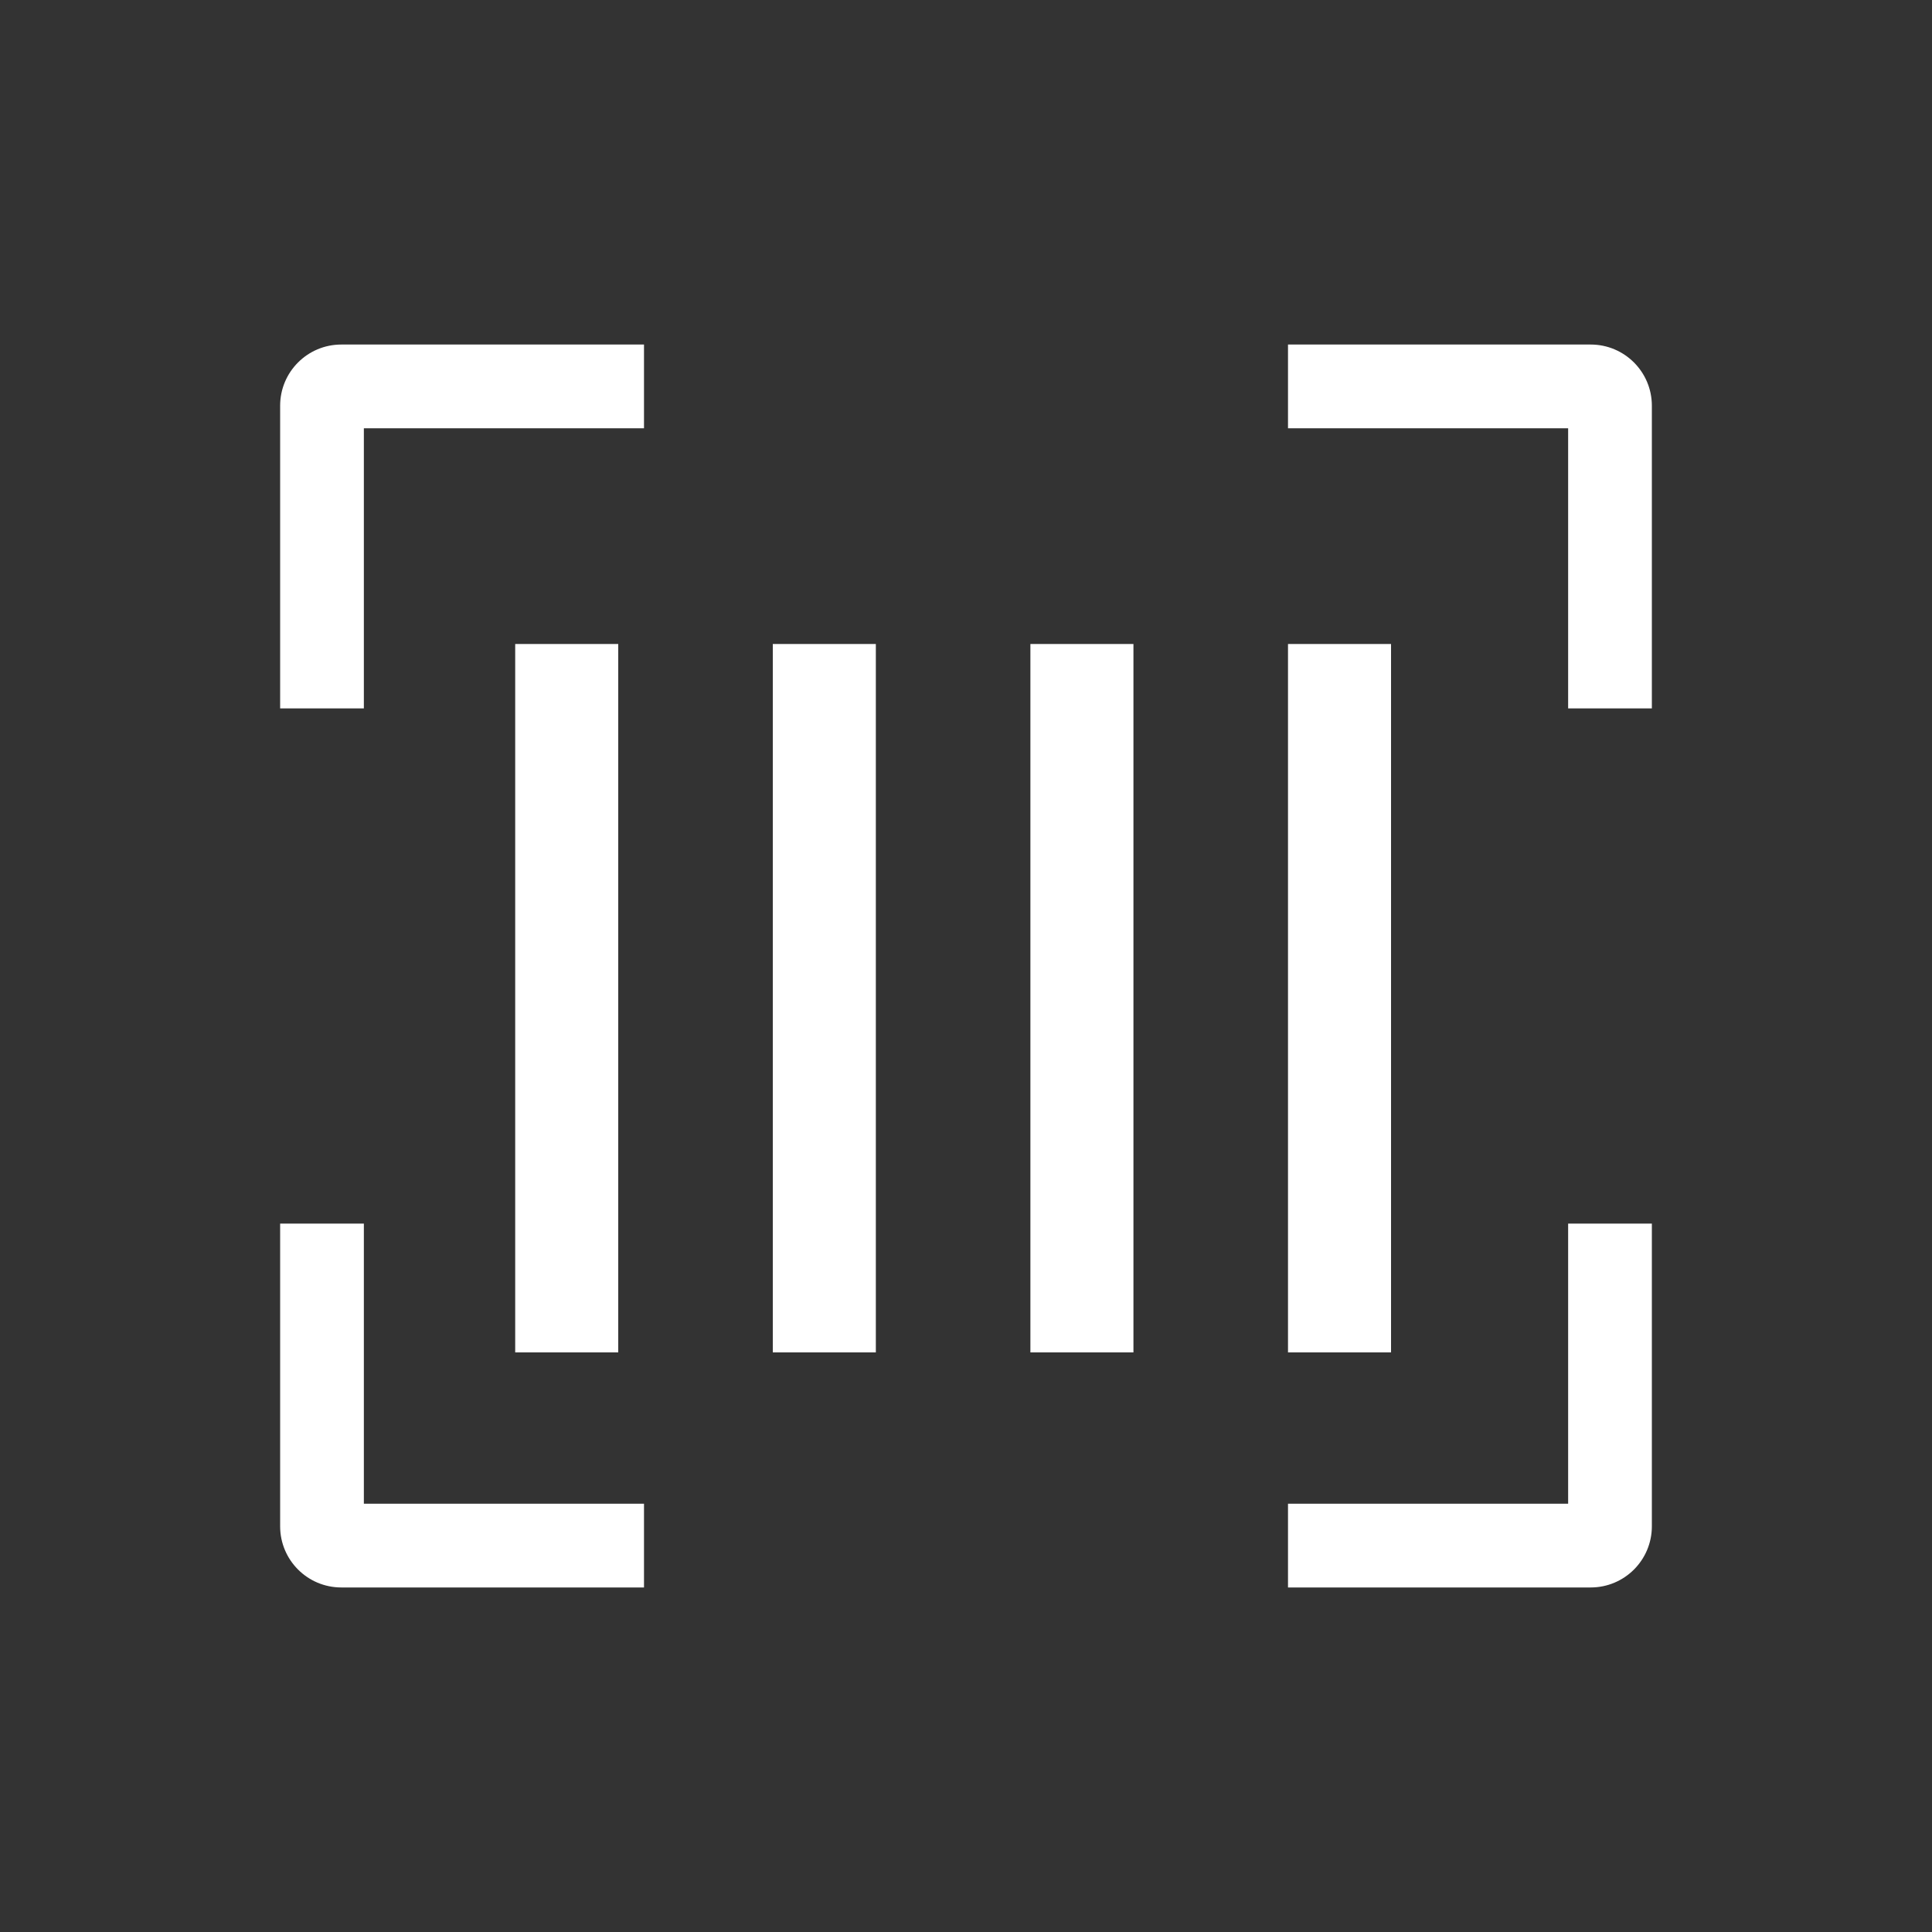 <svg width="30" height="30" viewBox="0 0 30 30" fill="none" xmlns="http://www.w3.org/2000/svg">
<rect x="0" y="0" width="30" height="30" fill="#333333" stroke="none"/>
<path fill-rule="evenodd" clip-rule="evenodd" d="M5.65 6.65H10V5.35H5.3C4.775 5.35 4.35 5.775 4.35 6.3V11H5.65V6.65Z" fill="white"/>
<path fill-rule="evenodd" clip-rule="evenodd" d="M24.35 23.35L20 23.35L20 24.65L24.7 24.65C25.225 24.65 25.65 24.225 25.65 23.7L25.65 19L24.35 19L24.35 23.35Z" fill="white"/>
<path fill-rule="evenodd" clip-rule="evenodd" d="M24.35 6.65L24.35 11L25.65 11L25.65 6.3C25.65 5.775 25.225 5.35 24.7 5.35L20 5.35L20 6.65L24.35 6.65Z" fill="white"/>
<path fill-rule="evenodd" clip-rule="evenodd" d="M5.65 23.35L5.65 19L4.35 19L4.35 23.7C4.35 24.225 4.775 24.65 5.3 24.65L10 24.65L10 23.35L5.65 23.35Z" fill="white"/>
<path fill-rule="evenodd" clip-rule="evenodd" d="M8 21V10H9.6V21H8Z" fill="white"/>
<path fill-rule="evenodd" clip-rule="evenodd" d="M12 21V10H13.6V21H12Z" fill="white"/>
<path fill-rule="evenodd" clip-rule="evenodd" d="M16 21V10H17.6V21H16Z" fill="white"/>
<path fill-rule="evenodd" clip-rule="evenodd" d="M20 21V10H21.6V21H20Z" fill="white"/>
</svg>
